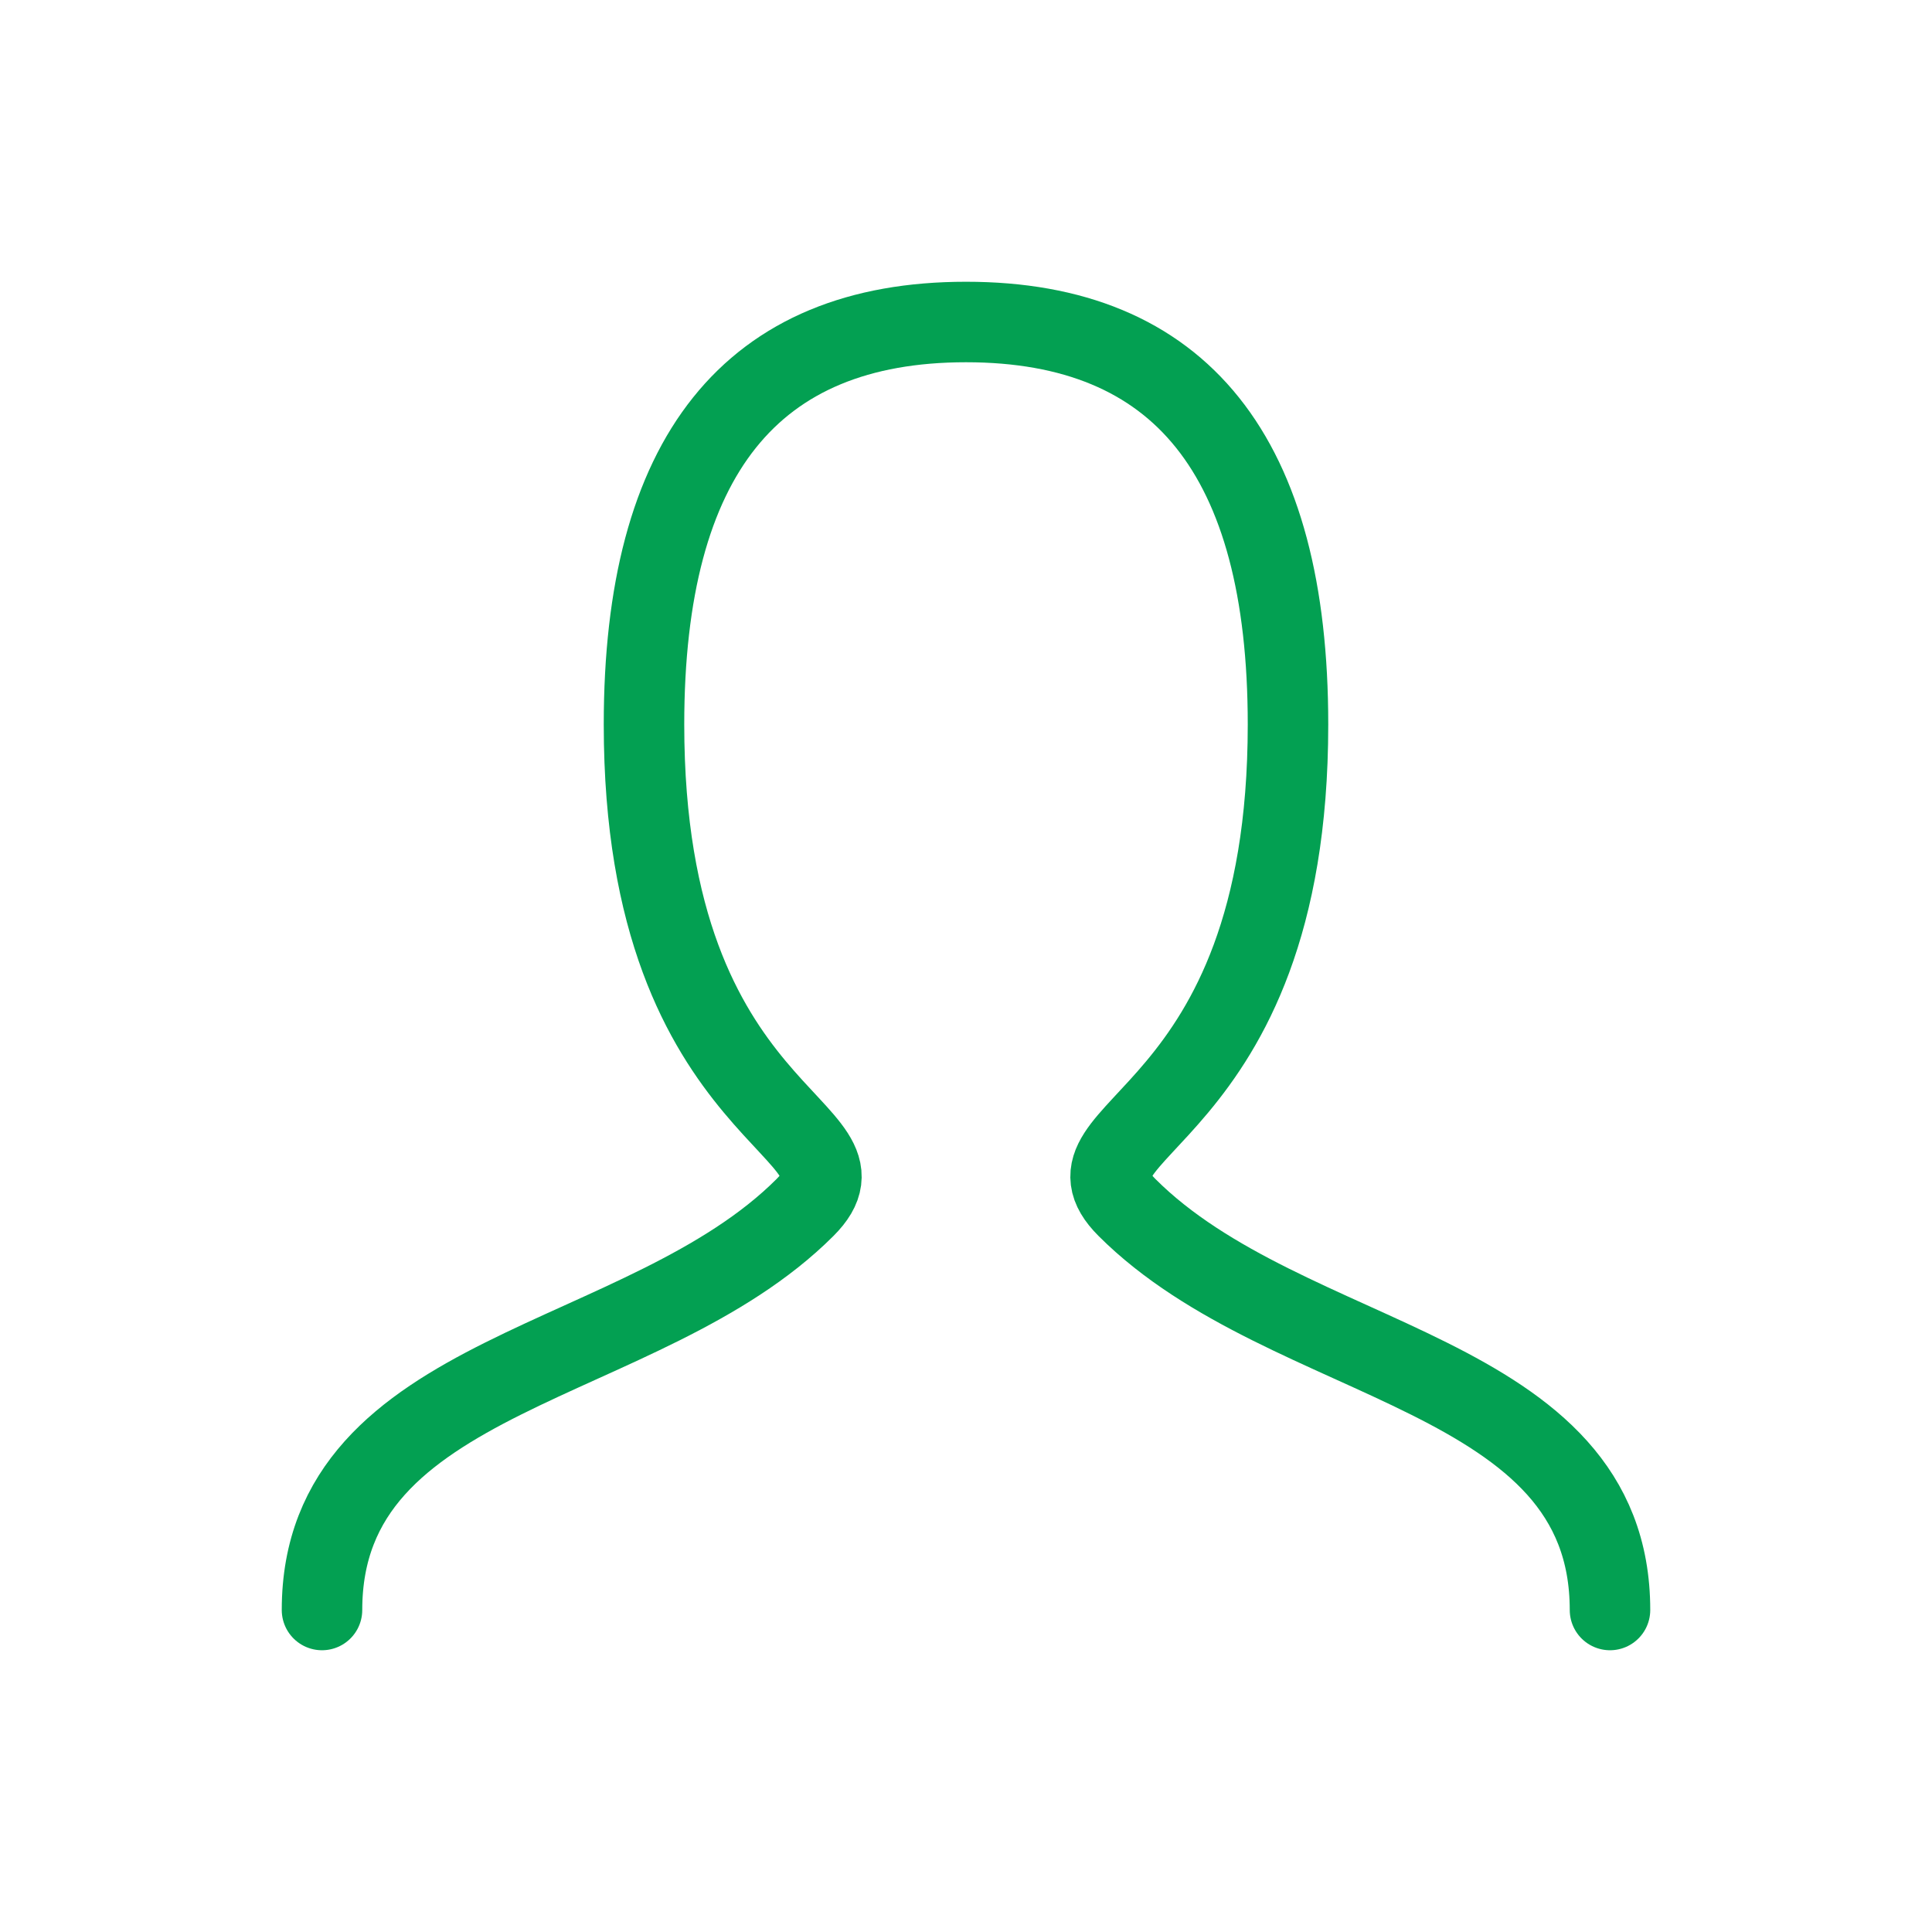 <svg width="72" height="72" viewBox="0 0 72 72" fill="none" xmlns="http://www.w3.org/2000/svg">
<path d="M12 60C12 51 24 51 30 45C33 42 24 42 24 27C24 17.001 27.999 12 36 12C44.001 12 48 17.001 48 27C48 42 39 42 42 45C48 51 60 51 60 60" stroke="#03A052" stroke-width="3" stroke-linecap="round" stroke-linejoin="round"/>
</svg>
